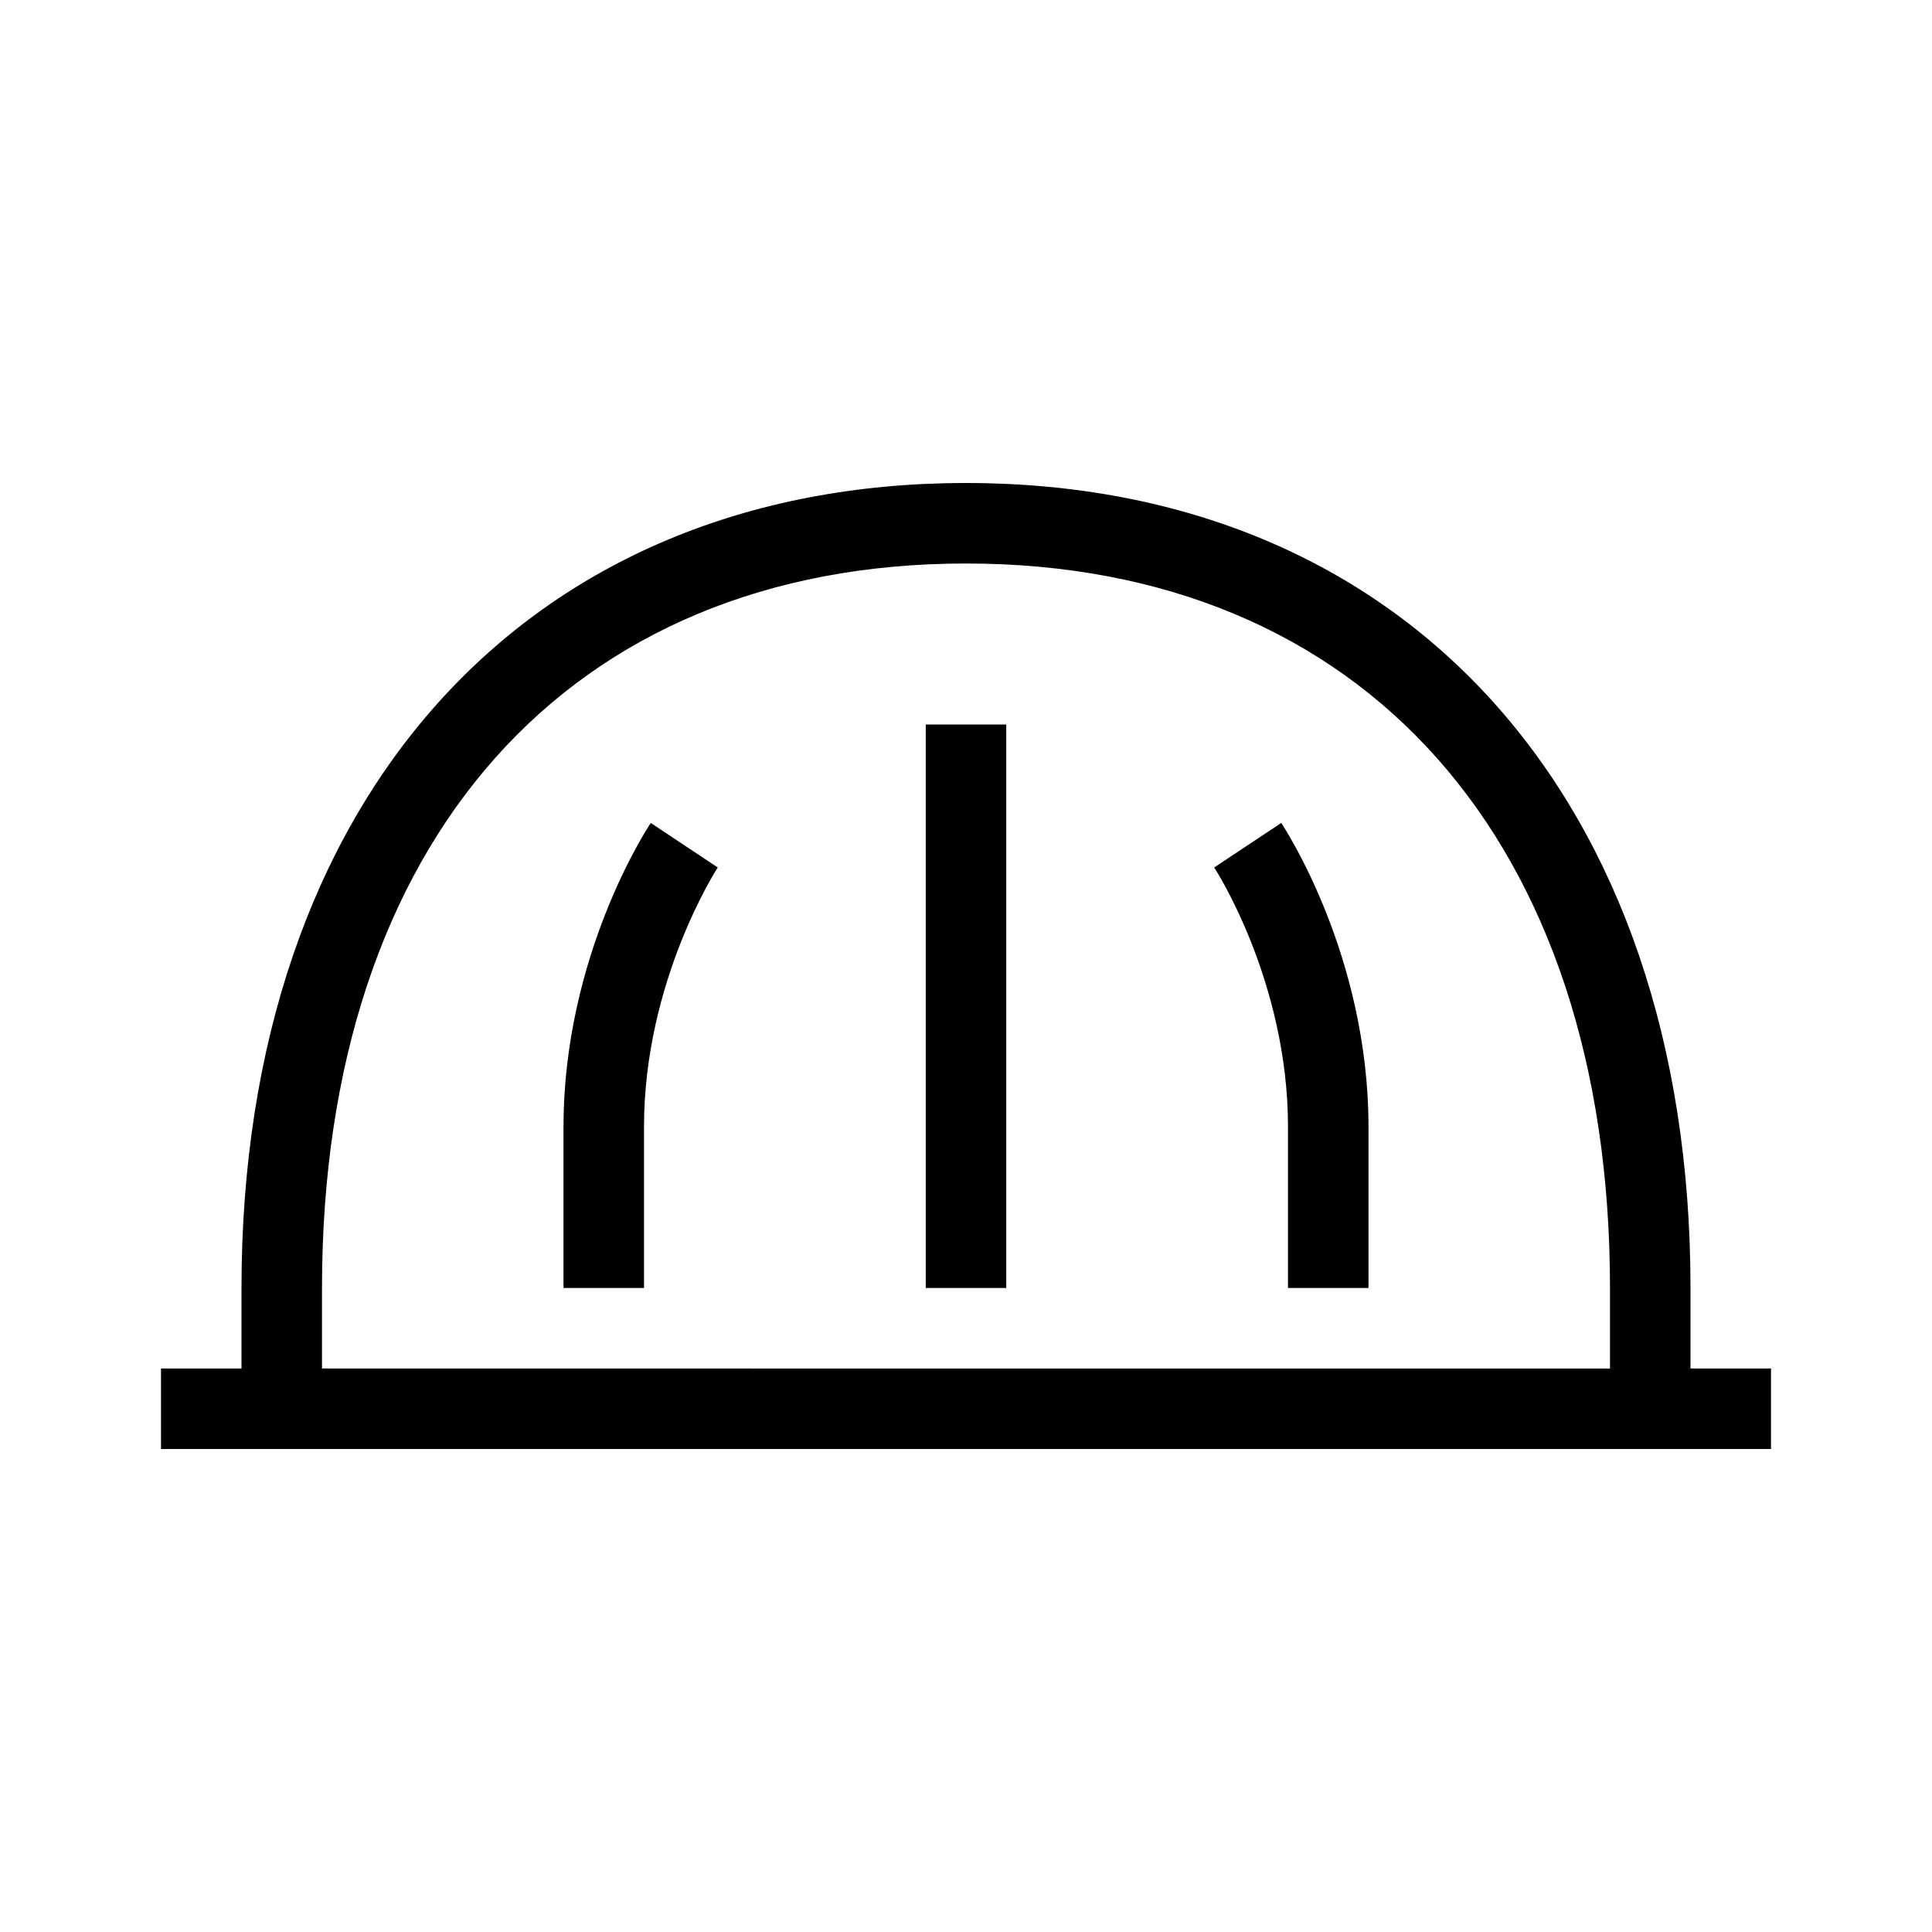 <svg xmlns="http://www.w3.org/2000/svg" width="24" height="24" fill="currentColor" viewBox="0 0 24 24">
  <path d="M21 17v-1c0-6.075-3.532-10-9-10-5.467 0-9 3.925-9 10v1H2v1h20v-1h-1ZM4 16c0-5.552 3.065-9 8-9 4.935 0 8 3.448 8 9v1H4v-1Z"/>
  <path d="M12.5 9h-1v7h1V9Zm2.583 1.776c.01.014.917 1.41.917 3.224v2h1v-2c0-2.127-1.04-3.711-1.084-3.777l-.833.553ZM7 14v2h1v-2c0-1.815.908-3.21.916-3.224l-.832-.553C8.04 10.289 7 11.873 7 14Z"/>
</svg>
